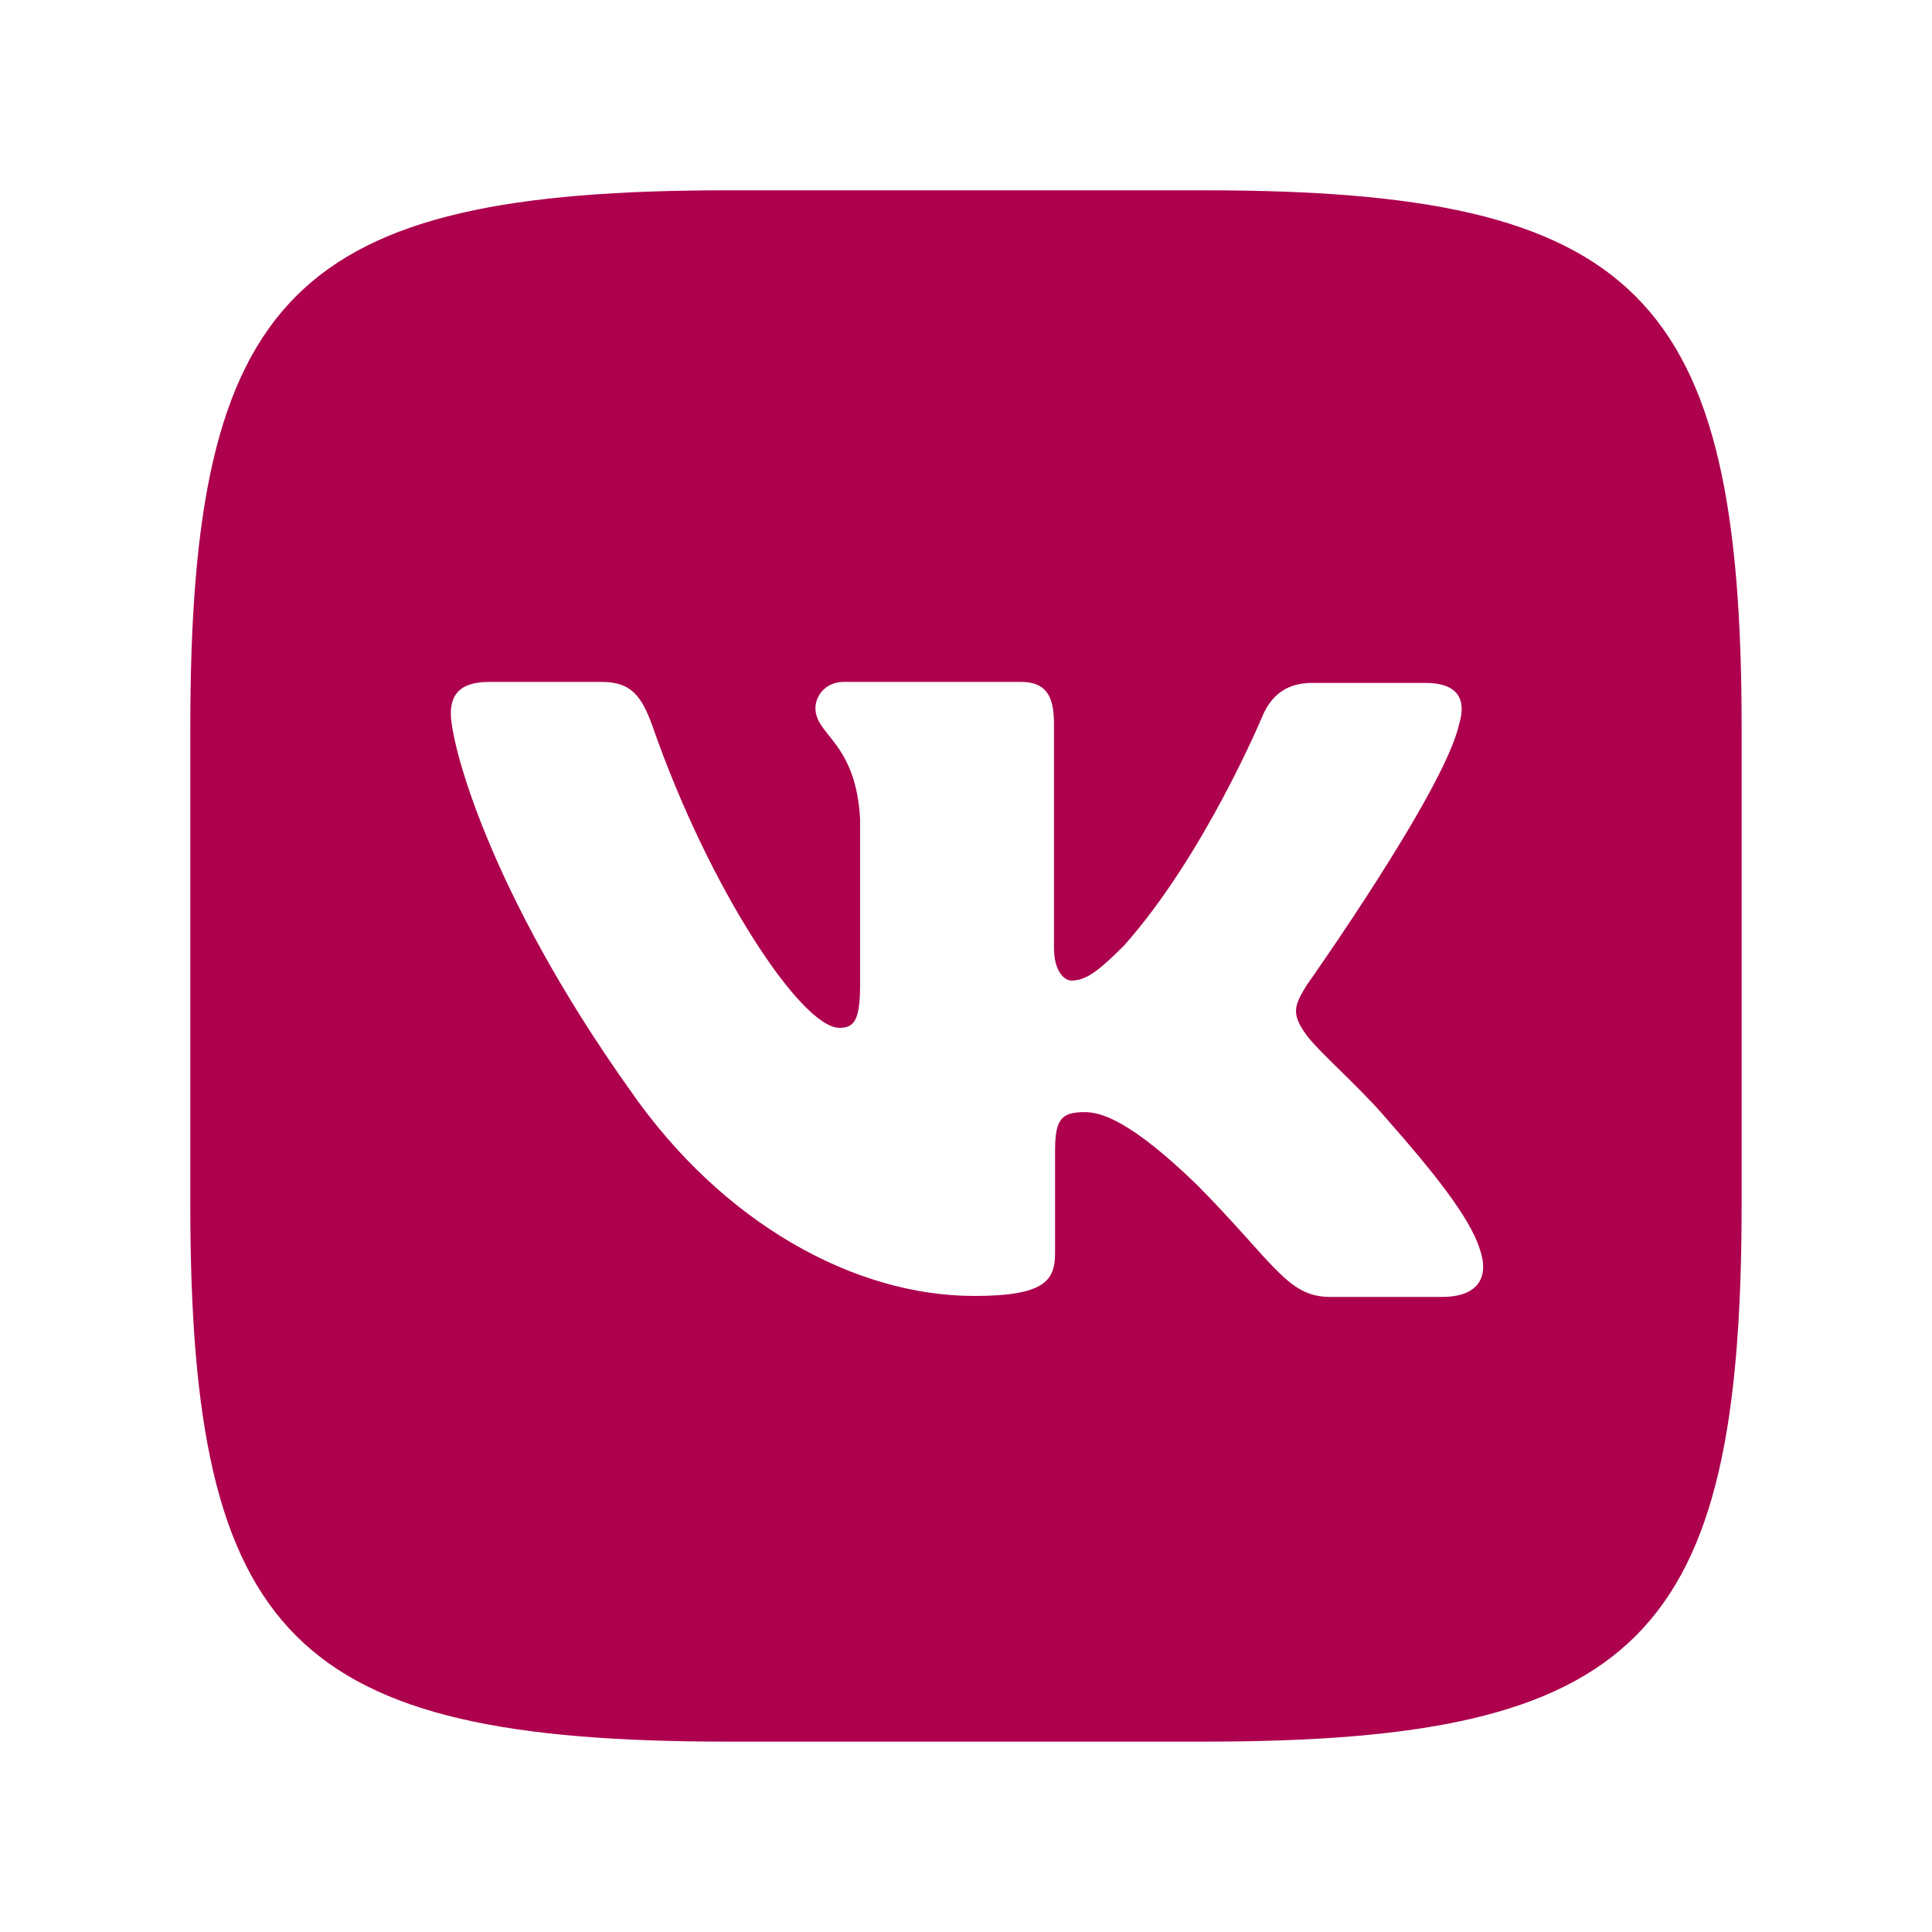 <svg width="28" height="28" viewBox="0 0 28 28" fill="none" xmlns="http://www.w3.org/2000/svg">
    <path d="M17.45 2.758H10.549C4.251 2.758 2.758 4.251 2.758 10.549V17.45C2.758 23.748 4.251 25.241 10.549 25.241H17.45C23.748 25.241 25.241 23.748 25.241 17.45V10.549C25.241 4.251 23.733 2.758 17.45 2.758ZM20.908 18.796H19.276C18.658 18.796 18.468 18.306 17.355 17.179C16.389 16.242 15.961 16.118 15.723 16.118C15.387 16.118 15.291 16.213 15.291 16.675V18.149C15.291 18.545 15.167 18.782 14.12 18.782C12.389 18.782 10.468 17.735 9.121 15.785C7.09 12.927 6.534 10.786 6.534 10.344C6.534 10.105 6.629 9.883 7.086 9.883H8.722C9.136 9.883 9.293 10.073 9.454 10.516C10.263 12.851 11.61 14.896 12.165 14.896C12.371 14.896 12.465 14.801 12.465 14.277V11.866C12.403 10.754 11.818 10.658 11.818 10.264C11.818 10.073 11.975 9.883 12.227 9.883H14.799C15.147 9.883 15.275 10.073 15.275 10.483V13.736C15.275 14.087 15.432 14.211 15.527 14.211C15.732 14.211 15.908 14.087 16.288 13.706C17.463 12.389 18.305 10.358 18.305 10.358C18.414 10.12 18.605 9.897 19.018 9.897H20.654C21.145 9.897 21.254 10.149 21.145 10.5C20.939 11.452 18.938 14.277 18.938 14.277C18.765 14.562 18.7 14.686 18.938 15.005C19.113 15.243 19.684 15.737 20.065 16.179C20.764 16.973 21.301 17.639 21.445 18.1C21.605 18.558 21.368 18.796 20.906 18.796L20.908 18.796Z" fill="rgb(173, 0, 77)"/>
</svg>
